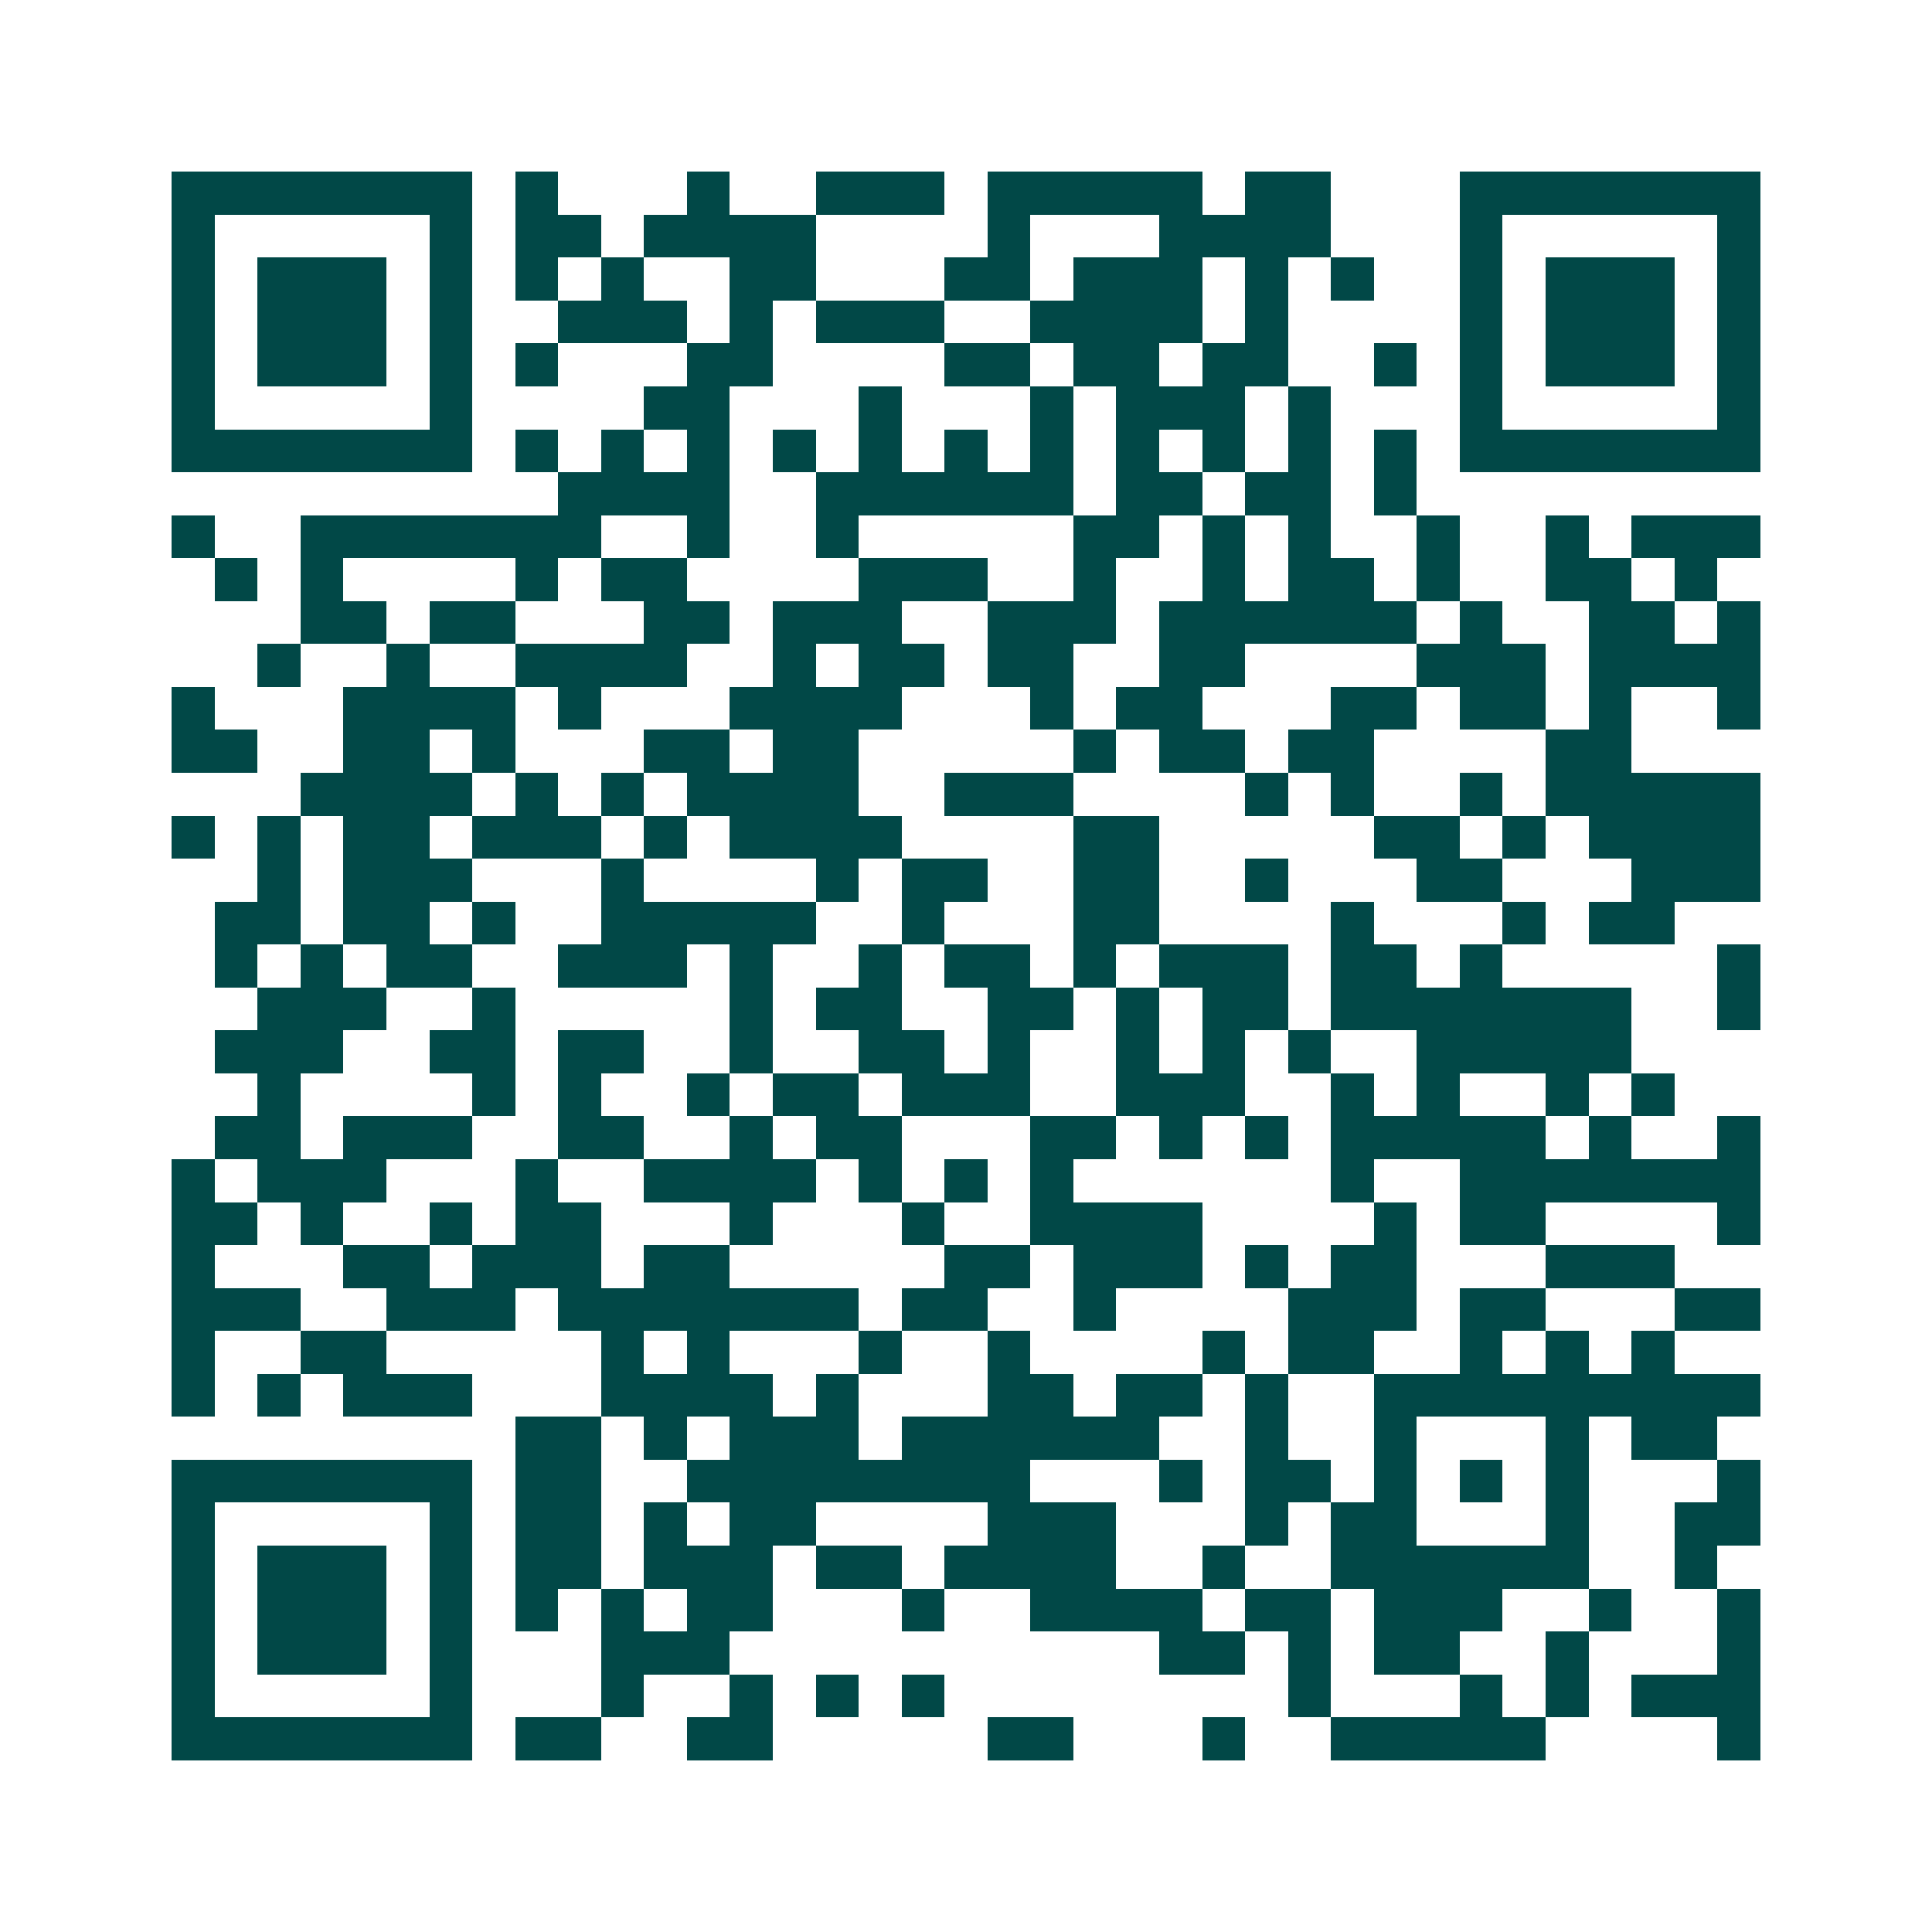 <svg xmlns="http://www.w3.org/2000/svg" width="200" height="200" viewBox="0 0 45 45" shape-rendering="crispEdges"><path fill="#ffffff" d="M0 0h45v45H0z"/><path stroke="#014847" d="M4 4.5h7m1 0h1m3 0h1m2 0h3m1 0h5m1 0h2m3 0h7M4 5.5h1m5 0h1m1 0h2m1 0h4m4 0h1m3 0h4m3 0h1m5 0h1M4 6.5h1m1 0h3m1 0h1m1 0h1m1 0h1m2 0h2m3 0h2m1 0h3m1 0h1m1 0h1m2 0h1m1 0h3m1 0h1M4 7.5h1m1 0h3m1 0h1m2 0h3m1 0h1m1 0h3m2 0h4m1 0h1m4 0h1m1 0h3m1 0h1M4 8.5h1m1 0h3m1 0h1m1 0h1m3 0h2m4 0h2m1 0h2m1 0h2m2 0h1m1 0h1m1 0h3m1 0h1M4 9.5h1m5 0h1m4 0h2m3 0h1m3 0h1m1 0h3m1 0h1m3 0h1m5 0h1M4 10.5h7m1 0h1m1 0h1m1 0h1m1 0h1m1 0h1m1 0h1m1 0h1m1 0h1m1 0h1m1 0h1m1 0h1m1 0h7M13 11.5h4m2 0h6m1 0h2m1 0h2m1 0h1M4 12.5h1m2 0h7m2 0h1m2 0h1m5 0h2m1 0h1m1 0h1m2 0h1m2 0h1m1 0h3M5 13.5h1m1 0h1m4 0h1m1 0h2m4 0h3m2 0h1m2 0h1m1 0h2m1 0h1m2 0h2m1 0h1M7 14.5h2m1 0h2m3 0h2m1 0h3m2 0h3m1 0h6m1 0h1m2 0h2m1 0h1M6 15.5h1m2 0h1m2 0h4m2 0h1m1 0h2m1 0h2m2 0h2m4 0h3m1 0h4M4 16.5h1m3 0h4m1 0h1m3 0h4m3 0h1m1 0h2m3 0h2m1 0h2m1 0h1m2 0h1M4 17.5h2m2 0h2m1 0h1m3 0h2m1 0h2m5 0h1m1 0h2m1 0h2m4 0h2M7 18.5h4m1 0h1m1 0h1m1 0h4m2 0h3m4 0h1m1 0h1m2 0h1m1 0h5M4 19.5h1m1 0h1m1 0h2m1 0h3m1 0h1m1 0h4m4 0h2m5 0h2m1 0h1m1 0h4M6 20.5h1m1 0h3m3 0h1m4 0h1m1 0h2m2 0h2m2 0h1m3 0h2m3 0h3M5 21.5h2m1 0h2m1 0h1m2 0h5m2 0h1m3 0h2m4 0h1m3 0h1m1 0h2M5 22.5h1m1 0h1m1 0h2m2 0h3m1 0h1m2 0h1m1 0h2m1 0h1m1 0h3m1 0h2m1 0h1m5 0h1M6 23.5h3m2 0h1m5 0h1m1 0h2m2 0h2m1 0h1m1 0h2m1 0h7m2 0h1M5 24.5h3m2 0h2m1 0h2m2 0h1m2 0h2m1 0h1m2 0h1m1 0h1m1 0h1m2 0h5M6 25.5h1m4 0h1m1 0h1m2 0h1m1 0h2m1 0h3m2 0h3m2 0h1m1 0h1m2 0h1m1 0h1M5 26.5h2m1 0h3m2 0h2m2 0h1m1 0h2m3 0h2m1 0h1m1 0h1m1 0h5m1 0h1m2 0h1M4 27.5h1m1 0h3m3 0h1m2 0h4m1 0h1m1 0h1m1 0h1m6 0h1m2 0h7M4 28.5h2m1 0h1m2 0h1m1 0h2m3 0h1m3 0h1m2 0h4m4 0h1m1 0h2m4 0h1M4 29.5h1m3 0h2m1 0h3m1 0h2m5 0h2m1 0h3m1 0h1m1 0h2m3 0h3M4 30.5h3m2 0h3m1 0h7m1 0h2m2 0h1m4 0h3m1 0h2m3 0h2M4 31.5h1m2 0h2m5 0h1m1 0h1m3 0h1m2 0h1m4 0h1m1 0h2m2 0h1m1 0h1m1 0h1M4 32.5h1m1 0h1m1 0h3m3 0h4m1 0h1m3 0h2m1 0h2m1 0h1m2 0h9M12 33.5h2m1 0h1m1 0h3m1 0h6m2 0h1m2 0h1m3 0h1m1 0h2M4 34.5h7m1 0h2m2 0h8m3 0h1m1 0h2m1 0h1m1 0h1m1 0h1m3 0h1M4 35.5h1m5 0h1m1 0h2m1 0h1m1 0h2m4 0h3m3 0h1m1 0h2m3 0h1m2 0h2M4 36.5h1m1 0h3m1 0h1m1 0h2m1 0h3m1 0h2m1 0h4m2 0h1m2 0h6m2 0h1M4 37.5h1m1 0h3m1 0h1m1 0h1m1 0h1m1 0h2m3 0h1m2 0h4m1 0h2m1 0h3m2 0h1m2 0h1M4 38.5h1m1 0h3m1 0h1m3 0h3m10 0h2m1 0h1m1 0h2m2 0h1m3 0h1M4 39.5h1m5 0h1m3 0h1m2 0h1m1 0h1m1 0h1m8 0h1m3 0h1m1 0h1m1 0h3M4 40.5h7m1 0h2m2 0h2m5 0h2m3 0h1m2 0h5m4 0h1"/></svg>
